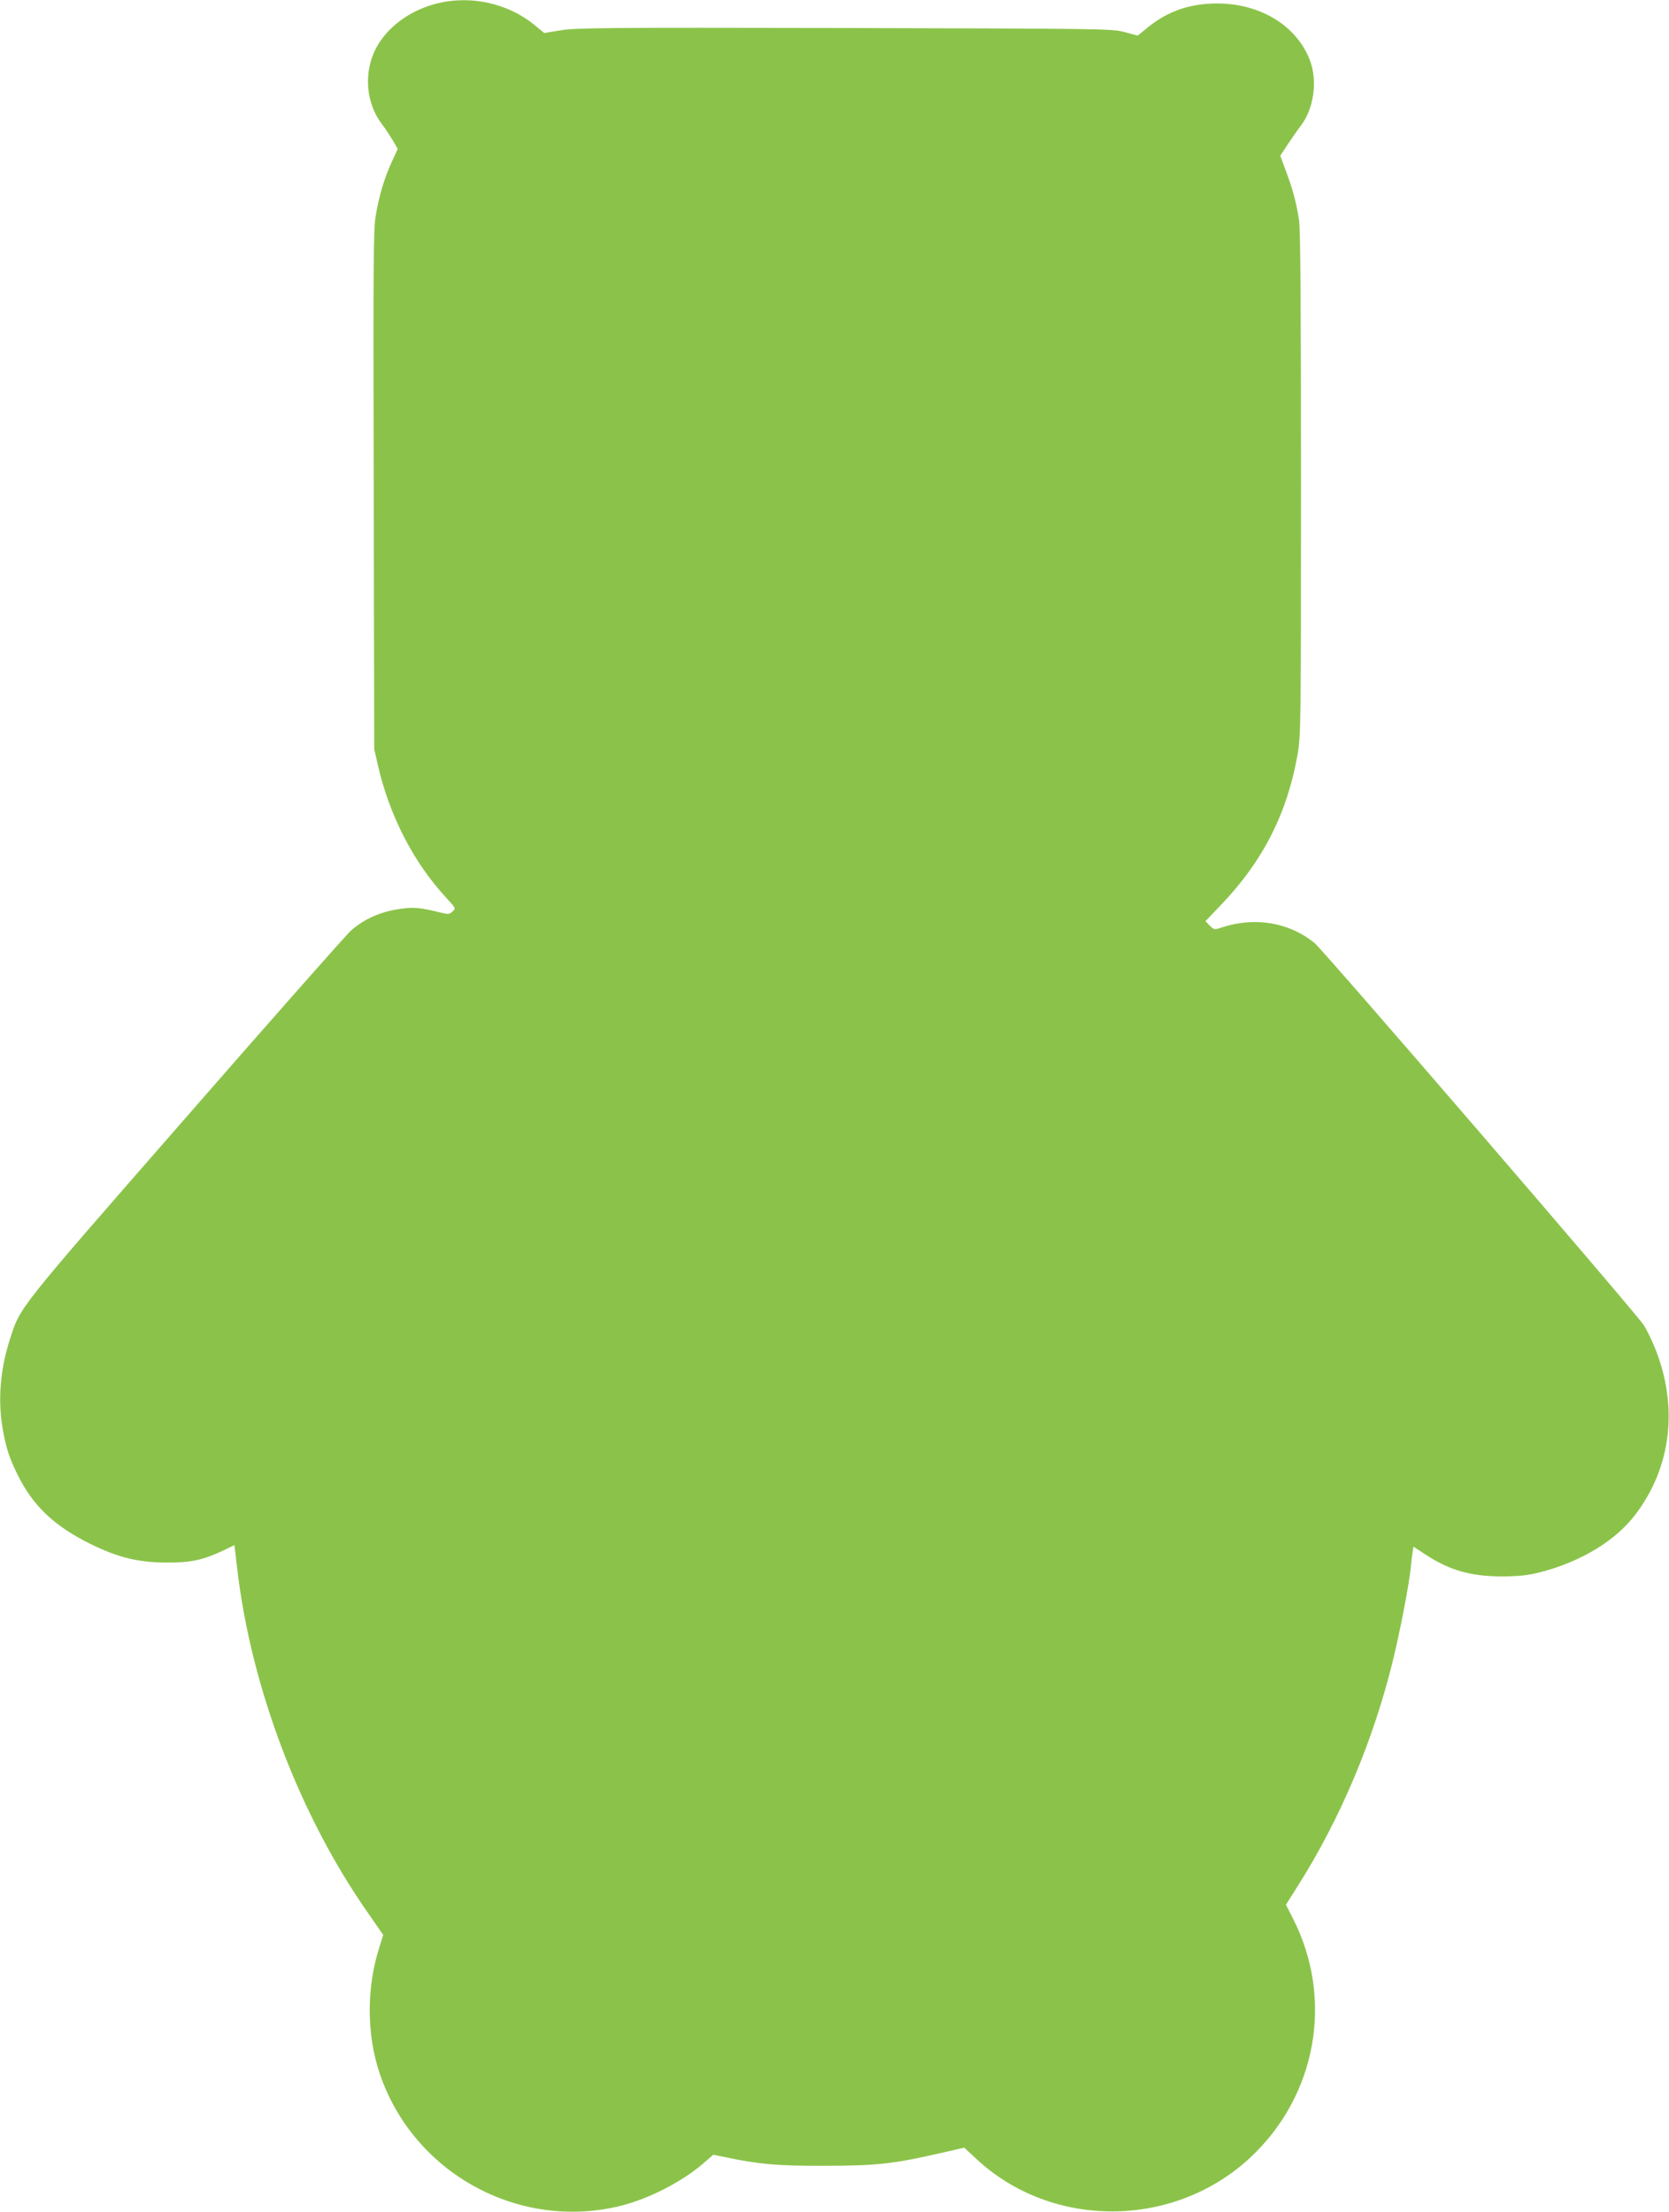 <?xml version="1.0" standalone="no"?>
<!DOCTYPE svg PUBLIC "-//W3C//DTD SVG 20010904//EN"
 "http://www.w3.org/TR/2001/REC-SVG-20010904/DTD/svg10.dtd">
<svg version="1.0" xmlns="http://www.w3.org/2000/svg"
 width="966pt" height="1280pt" viewBox="0 0 966 1280"
 preserveAspectRatio="xMidYMid meet">
<g transform="translate(0,1280) scale(0.1,-0.1)"
fill="#8bc34a" stroke="none">
<path d="M2533 12781 c-166 -41 -303 -145 -365 -277 -63 -136 -47 -303 40
-419 21 -27 50 -72 66 -98 l28 -49 -35 -76 c-43 -96 -72 -190 -92 -308 -14
-80 -15 -266 -12 -1590 l3 -1499 22 -97 c67 -290 206 -560 395 -764 56 -61 56
-61 36 -79 -19 -18 -23 -18 -87 -2 -107 27 -152 29 -241 13 -102 -18 -191 -60
-261 -123 -28 -25 -459 -513 -958 -1085 -985 -1128 -953 -1088 -1015 -1280
-56 -175 -70 -348 -42 -514 20 -114 38 -170 87 -269 89 -180 211 -296 421
-400 158 -78 276 -107 437 -108 142 -1 213 14 326 67 l71 34 16 -137 c81 -690
361 -1427 759 -1995 l86 -124 -24 -77 c-73 -230 -72 -497 2 -720 193 -580 806
-918 1399 -770 165 42 353 139 477 246 l56 49 69 -14 c192 -41 306 -51 573
-50 298 0 400 11 658 70 l153 35 73 -68 c438 -405 1140 -401 1582 10 385 359
485 918 248 1383 l-41 81 72 114 c242 383 432 833 545 1291 43 174 95 445 105
543 3 33 8 74 11 92 l5 32 75 -49 c137 -89 261 -124 444 -123 100 1 144 6 222
26 231 61 427 180 542 330 211 276 252 630 113 970 -18 45 -47 103 -63 128
-42 67 -1854 2170 -1906 2212 -146 119 -343 152 -532 91 -48 -16 -48 -16 -74
9 l-25 26 89 93 c246 257 385 533 445 876 18 109 19 172 19 1564 0 984 -3
1472 -11 1521 -15 101 -35 177 -75 284 l-34 92 45 68 c25 37 58 85 75 107 75
97 97 260 51 379 -77 199 -287 327 -536 327 -157 0 -284 -44 -400 -137 l-60
-49 -75 20 c-73 20 -113 20 -1620 24 -1382 3 -1555 1 -1642 -13 l-98 -16 -57
47 c-153 125 -367 172 -560 125z"/>
</g>
</svg>
